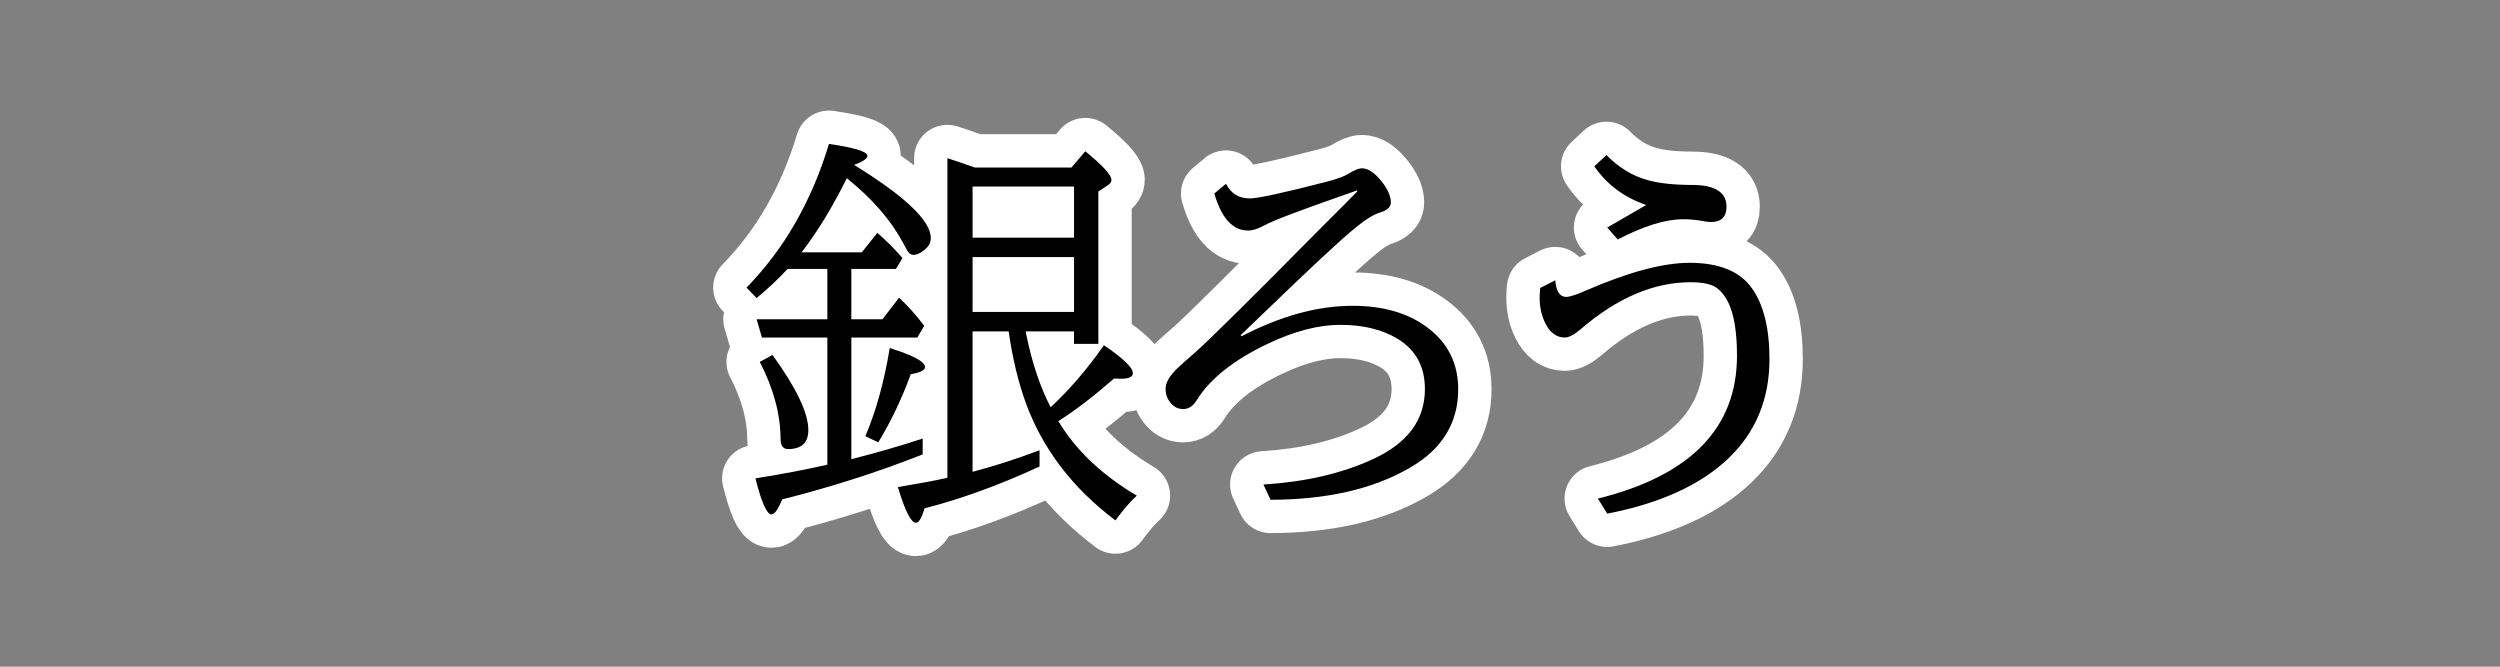 <?xml version="1.0" encoding="UTF-8"?><svg id="_レイヤー_1" xmlns="http://www.w3.org/2000/svg" viewBox="0 0 150 40"><rect x="0" y="0" width="150" height="40" fill="#808080" stroke="none"/><defs><style>.cls-1{fill:#fff;stroke:#fff;stroke-linejoin:round;stroke-width:4px;}</style></defs><path class="cls-1" d="M49.641,16.137h-2.39c-.53.578-1.149,1.161-1.854,1.747l-.606-.63c2.259-2.307,3.907-5.179,4.946-8.619,1.537.223,2.306.46,2.306.714,0,.166-.266.349-.796.547,3.066,1.886,4.6,3.349,4.6,4.387,0,.285-.139.53-.416.736-.237.183-.439.273-.605.273-.119,0-.219-.043-.298-.131-.048-.047-.163-.245-.345-.594-.736-1.371-1.862-2.663-3.376-3.876-.849,1.72-1.752,3.202-2.71,4.446h3.613l.928-1.165c.507.428,1.01.932,1.51,1.51l-.393.654h-2.675v3.02h1.866l.998-1.296c.547.515,1.051,1.078,1.51,1.688l-.416.702h-3.958v7.299c1.474-.372,2.9-.784,4.28-1.236v.951c-2.688,1.062-5.497,1.961-8.43,2.698-.245.603-.459.903-.642.903-.277,0-.599-.721-.963-2.163,1.673-.27,3.11-.543,4.315-.82v-7.632h-3.924l-.32-1.094h4.244v-3.02ZM46.348,21.296c1.434,1.981,2.152,3.483,2.152,4.506,0,.761-.404,1.141-1.213,1.141-.302,0-.452-.202-.452-.606-.008-1.489-.424-3.031-1.248-4.624l.761-.416ZM51.923,26.17c.642-1.514,1.13-3.277,1.462-5.29,1.411.443,2.117.824,2.117,1.141,0,.19-.286.333-.856.429-.531,1.458-1.181,2.821-1.95,4.089l-.772-.368ZM61.541,19.881l.047.25c.341,1.656.824,3.091,1.45,4.304,1.134-1.055,2.2-2.295,3.198-3.722,1.156.785,1.735,1.344,1.735,1.677,0,.222-.233.333-.701.333-.111,0-.254-.004-.429-.012-1.204,1.054-2.317,1.905-3.34,2.556,1.038,1.735,2.607,3.226,4.707,4.47-.364.325-.792.82-1.283,1.486-2.576-1.942-4.367-4.288-5.373-7.038-.452-1.236-.797-2.671-1.035-4.304h-2.163v8.429c.048-.016.103-.031.167-.048,1.148-.301,2.432-.717,3.852-1.248v.975c-2.378,1.103-4.677,1.938-6.896,2.509-.175.578-.349.868-.522.868-.294,0-.654-.714-1.082-2.141,1.283-.214,2.273-.399,2.972-.559V9.491c.079.023.298.095.653.214.325.111.654.226.987.345h5.802l.832-.975c1.046.855,1.568,1.427,1.568,1.712,0,.127-.075.237-.226.333l-.559.368v9.142h-1.462v-.749h-2.9ZM58.355,14.258h6.087v-3.066h-6.087v3.066ZM58.355,18.716h6.087v-3.293h-6.087v3.293Z"/><path class="cls-1" d="M73.559,11.024c.294.587.77.88,1.428.88.49,0,2.04-.337,4.647-1.011.603-.158,1.022-.312,1.261-.463.356-.223.63-.333.82-.333.356,0,.736.245,1.141.736.396.484.595.92.595,1.308,0,.27-.202.468-.606.595-.404.119-.896.416-1.475.892-.902.729-2.738,2.434-5.504,5.112-.459.443-.936.899-1.426,1.367l.047.071c2.346-1.221,4.568-1.831,6.67-1.831,1.83,0,3.324.432,4.48,1.296,1.237.927,1.855,2.163,1.855,3.709,0,2.029-.971,3.602-2.912,4.72-2.188,1.268-4.97,1.905-8.346,1.914l-.428-.916c2.527-.158,4.715-.665,6.562-1.521,2.085-.951,3.126-2.354,3.126-4.208,0-1.34-.543-2.342-1.628-3.008-.927-.562-2.077-.844-3.448-.844-1.299,0-2.738.372-4.314,1.117-2.068.975-3.508,2.116-4.315,3.424-.214.341-.479.511-.796.511-.286,0-.523-.106-.714-.32-.229-.246-.345-.543-.345-.892,0-.381.25-.805.748-1.272.184-.174.539-.491,1.07-.951.84-.745,3.373-3.253,7.597-7.525l1.272-1.271.809-.82v-.071l-.334.119c-2.939,1.022-4.688,1.684-5.242,1.985-.373.206-.693.309-.963.309-.928,0-1.605-.741-2.033-2.223l.701-.583Z"/><path class="cls-1" d="M93.318,16.814c.048.665.265.998.653.998.207,0,.591-.123,1.153-.368,2.567-1.118,4.652-1.677,6.253-1.677,1.775,0,3.023.512,3.745,1.534.697.99,1.046,2.405,1.046,4.244,0,2.394-.816,4.374-2.449,5.943-1.672,1.602-4.102,2.711-7.287,3.329l-.559-.903c5.563-1.38,8.346-4.236,8.346-8.571,0-1.403-.171-2.461-.512-3.175-.254-.515-.562-.855-.927-1.022-.317-.143-.761-.214-1.331-.214-2.228,0-4.435.943-6.622,2.83-.38.324-.694.487-.939.487-.499,0-.892-.29-1.177-.868-.222-.452-.333-.963-.333-1.533,0-.167.013-.357.036-.571l.903-.463ZM96.432,13.651l2.342-1.354c-1.315-.444-2.354-1.217-3.114-2.318l.726-.678c.744.761,1.576,1.265,2.496,1.51.682.19,1.577.285,2.687.285,1.347.008,2.021.444,2.021,1.308,0,.61-.312.916-.938.916-.135,0-.349-.028-.642-.084-.334-.055-.674-.083-1.023-.083-1.062,0-2.369.404-3.922,1.213l-.631-.714Z"/><path d="M49.641,16.138h-2.39c-.53.578-1.149,1.161-1.854,1.747l-.606-.63c2.259-2.307,3.907-5.179,4.946-8.619,1.537.223,2.306.46,2.306.714,0,.166-.266.349-.796.547,3.066,1.886,4.6,3.349,4.6,4.387,0,.285-.139.53-.416.736-.237.183-.439.273-.605.273-.119,0-.219-.043-.298-.131-.048-.047-.163-.245-.345-.594-.736-1.371-1.862-2.663-3.376-3.876-.849,1.72-1.752,3.202-2.71,4.446h3.613l.928-1.165c.507.428,1.01.932,1.51,1.51l-.393.654h-2.675v3.02h1.866l.998-1.296c.547.515,1.051,1.078,1.51,1.688l-.416.702h-3.958v7.299c1.474-.372,2.9-.784,4.28-1.236v.951c-2.688,1.062-5.497,1.961-8.43,2.698-.245.603-.459.903-.642.903-.277,0-.599-.721-.963-2.163,1.673-.27,3.11-.543,4.315-.82v-7.632h-3.924l-.32-1.094h4.244v-3.02ZM46.348,21.297c1.434,1.981,2.152,3.483,2.152,4.506,0,.761-.404,1.141-1.213,1.141-.302,0-.452-.202-.452-.606-.008-1.489-.424-3.031-1.248-4.624l.761-.416ZM51.923,26.171c.642-1.514,1.13-3.277,1.462-5.29,1.411.443,2.117.824,2.117,1.141,0,.19-.286.333-.856.429-.531,1.458-1.181,2.821-1.95,4.089l-.772-.368ZM61.541,19.882l.047.25c.341,1.656.824,3.091,1.45,4.304,1.134-1.055,2.2-2.295,3.198-3.722,1.156.785,1.735,1.344,1.735,1.677,0,.222-.233.333-.701.333-.111,0-.254-.004-.429-.012-1.204,1.054-2.317,1.905-3.34,2.556,1.038,1.735,2.607,3.226,4.707,4.47-.364.325-.792.82-1.283,1.486-2.576-1.942-4.367-4.288-5.373-7.038-.452-1.236-.797-2.671-1.035-4.304h-2.163v8.429c.048-.016.103-.031.167-.048,1.148-.301,2.432-.717,3.852-1.248v.975c-2.378,1.103-4.677,1.938-6.896,2.509-.175.578-.349.868-.522.868-.294,0-.654-.714-1.082-2.141,1.283-.214,2.273-.399,2.972-.559V9.492c.079.023.298.095.653.214.325.111.654.226.987.345h5.802l.832-.975c1.046.855,1.568,1.427,1.568,1.712,0,.127-.075.237-.226.333l-.559.368v9.142h-1.462v-.749h-2.9ZM58.355,14.259h6.087v-3.066h-6.087v3.066ZM58.355,18.717h6.087v-3.293h-6.087v3.293Z"/><path d="M73.559,11.025c.294.587.77.88,1.428.88.49,0,2.04-.337,4.647-1.011.603-.158,1.022-.312,1.261-.463.356-.223.63-.333.82-.333.356,0,.736.245,1.141.736.396.484.595.92.595,1.308,0,.27-.202.468-.606.595-.404.119-.896.416-1.475.892-.902.729-2.738,2.434-5.504,5.112-.459.443-.936.899-1.426,1.367l.047.071c2.346-1.221,4.568-1.831,6.67-1.831,1.83,0,3.324.432,4.48,1.296,1.237.927,1.855,2.163,1.855,3.709,0,2.029-.971,3.602-2.912,4.72-2.188,1.268-4.97,1.905-8.346,1.914l-.428-.916c2.527-.158,4.715-.665,6.562-1.521,2.085-.951,3.126-2.354,3.126-4.208,0-1.34-.543-2.342-1.628-3.008-.927-.562-2.077-.844-3.448-.844-1.299,0-2.738.372-4.314,1.117-2.068.975-3.508,2.116-4.315,3.424-.214.341-.479.511-.796.511-.286,0-.523-.106-.714-.32-.229-.246-.345-.543-.345-.892,0-.381.25-.805.748-1.272.184-.174.539-.491,1.07-.951.84-.745,3.373-3.253,7.597-7.525l1.272-1.271.809-.82v-.071l-.334.119c-2.939,1.022-4.688,1.684-5.242,1.985-.373.206-.693.309-.963.309-.928,0-1.605-.741-2.033-2.223l.701-.583Z"/><path d="M93.318,16.815c.048.665.265.998.653.998.207,0,.591-.123,1.153-.368,2.567-1.118,4.652-1.677,6.253-1.677,1.775,0,3.023.512,3.745,1.534.697.99,1.046,2.405,1.046,4.244,0,2.394-.816,4.374-2.449,5.943-1.672,1.602-4.102,2.711-7.287,3.329l-.559-.903c5.563-1.38,8.346-4.236,8.346-8.571,0-1.403-.171-2.461-.512-3.175-.254-.515-.562-.855-.927-1.022-.317-.143-.761-.214-1.331-.214-2.228,0-4.435.943-6.622,2.83-.38.324-.694.487-.939.487-.499,0-.892-.29-1.177-.868-.222-.452-.333-.963-.333-1.533,0-.167.013-.357.036-.571l.903-.463ZM96.432,13.652l2.342-1.354c-1.315-.444-2.354-1.217-3.114-2.318l.726-.678c.744.761,1.576,1.265,2.496,1.51.682.19,1.577.285,2.687.285,1.347.008,2.021.444,2.021,1.308,0,.61-.312.916-.938.916-.135,0-.349-.028-.642-.084-.334-.055-.674-.083-1.023-.083-1.062,0-2.369.404-3.922,1.213l-.631-.714Z"/></svg>